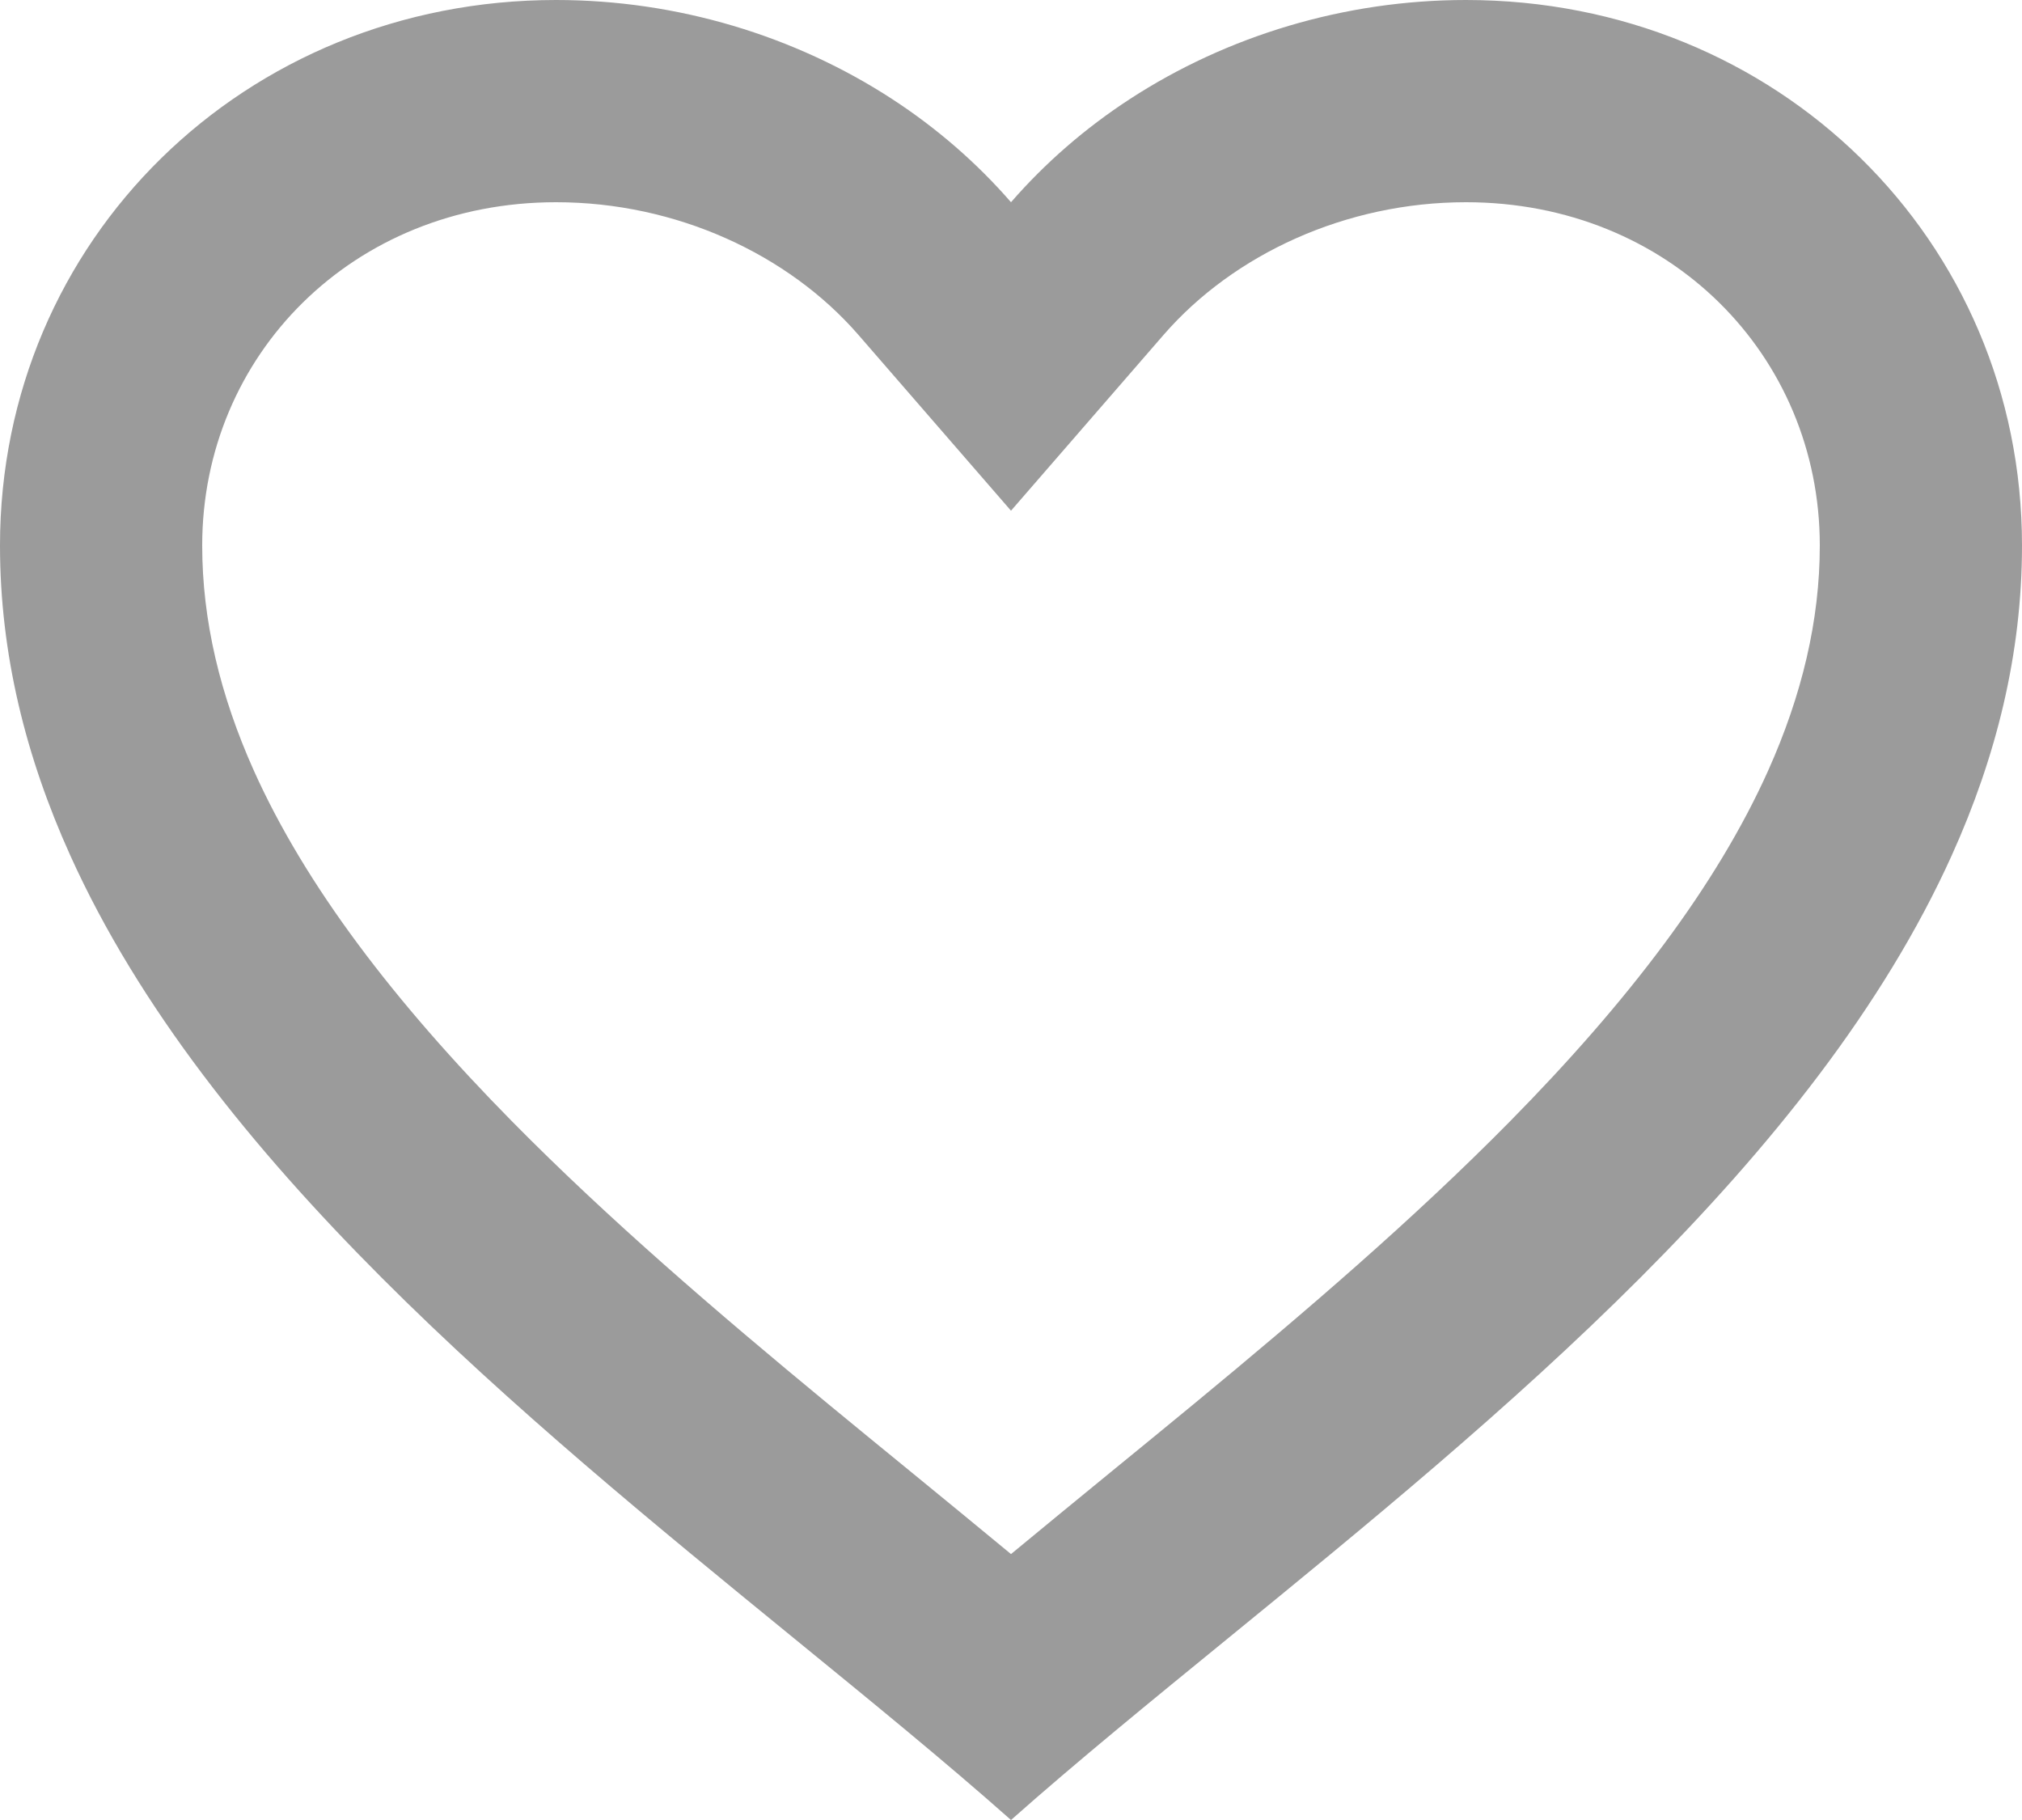
<svg width="20px" height="18px" viewBox="0 0 20 18" version="1.1" xmlns="http://www.w3.org/2000/svg" xmlns:xlink="http://www.w3.org/1999/xlink">
    <defs>
        <rect id="path-eiyk0u-b7c-1" x="0" y="0" width="24" height="24"></rect>
    </defs>
    <g id="Page-1" stroke="none" stroke-width="1" fill="none" fill-rule="evenodd">
        <g id="01-NEW-BROWSE---HOME" transform="translate(-1279, -599)">
            <g id="Active-Tracks-Display" transform="translate(250, 542)">
                <g id="Track-Copy" transform="translate(0, 36)">
                    <g id="basic-/-heart_outline" transform="translate(1027, 18)">
                        <mask id="mask-eiyk0u-b7c-2" fill="white">
                            <use xlink:href="#path-eiyk0u-b7c-1"></use>
                        </mask>
                        <g id="basic-/-heart_outline-(Background/Mask)"></g>
                        <path d="M12,5 C11.66,4.609 11.265,4.267 10.828,3.982 C9.863,3.353 8.698,3 7.5,3 C4.42,3 2,5.374 2,8.395 C2,9.469 2.256,10.488 2.694,11.458 C4.053,14.469 7.166,17.009 9.845,19.196 C10.617,19.826 11.353,20.426 12,21 C12.647,20.426 13.383,19.826 14.155,19.196 C16.834,17.009 19.947,14.469 21.306,11.458 C21.744,10.488 22,9.469 22,8.395 C22,5.374 19.58,3 16.5,3 C15.302,3 14.137,3.353 13.172,3.982 C12.735,4.267 12.34,4.609 12,5 C11.774,4.739 11.774,4.739 12,5 Z M12,18.37 C12.323,18.102 12.653,17.833 12.982,17.563 C13.261,17.335 13.54,17.107 13.814,16.881 C14.909,15.977 15.981,15.058 16.931,14.095 C18.106,12.903 18.979,11.756 19.488,10.624 C19.823,9.877 20,9.136 20,8.395 C20,6.515 18.512,5 16.5,5 C15.312,5 14.203,5.514 13.51,6.311 L12,8.051 L10.49,6.311 C9.797,5.514 8.688,5 7.5,5 C5.488,5 4,6.515 4,8.395 C4,9.136 4.177,9.877 4.512,10.624 C5.021,11.756 5.894,12.903 7.069,14.095 C8.019,15.058 9.091,15.977 10.186,16.881 C10.46,17.107 10.739,17.335 11.018,17.563 C11.347,17.833 11.677,18.102 12,18.37 C12.215,18.192 12.215,18.192 12,18.37 Z" fill="#9B9B9B" mask="url(#mask-eiyk0u-b7c-2)"></path>
                    </g>
                </g>
            </g>
        </g>
    </g>
</svg>